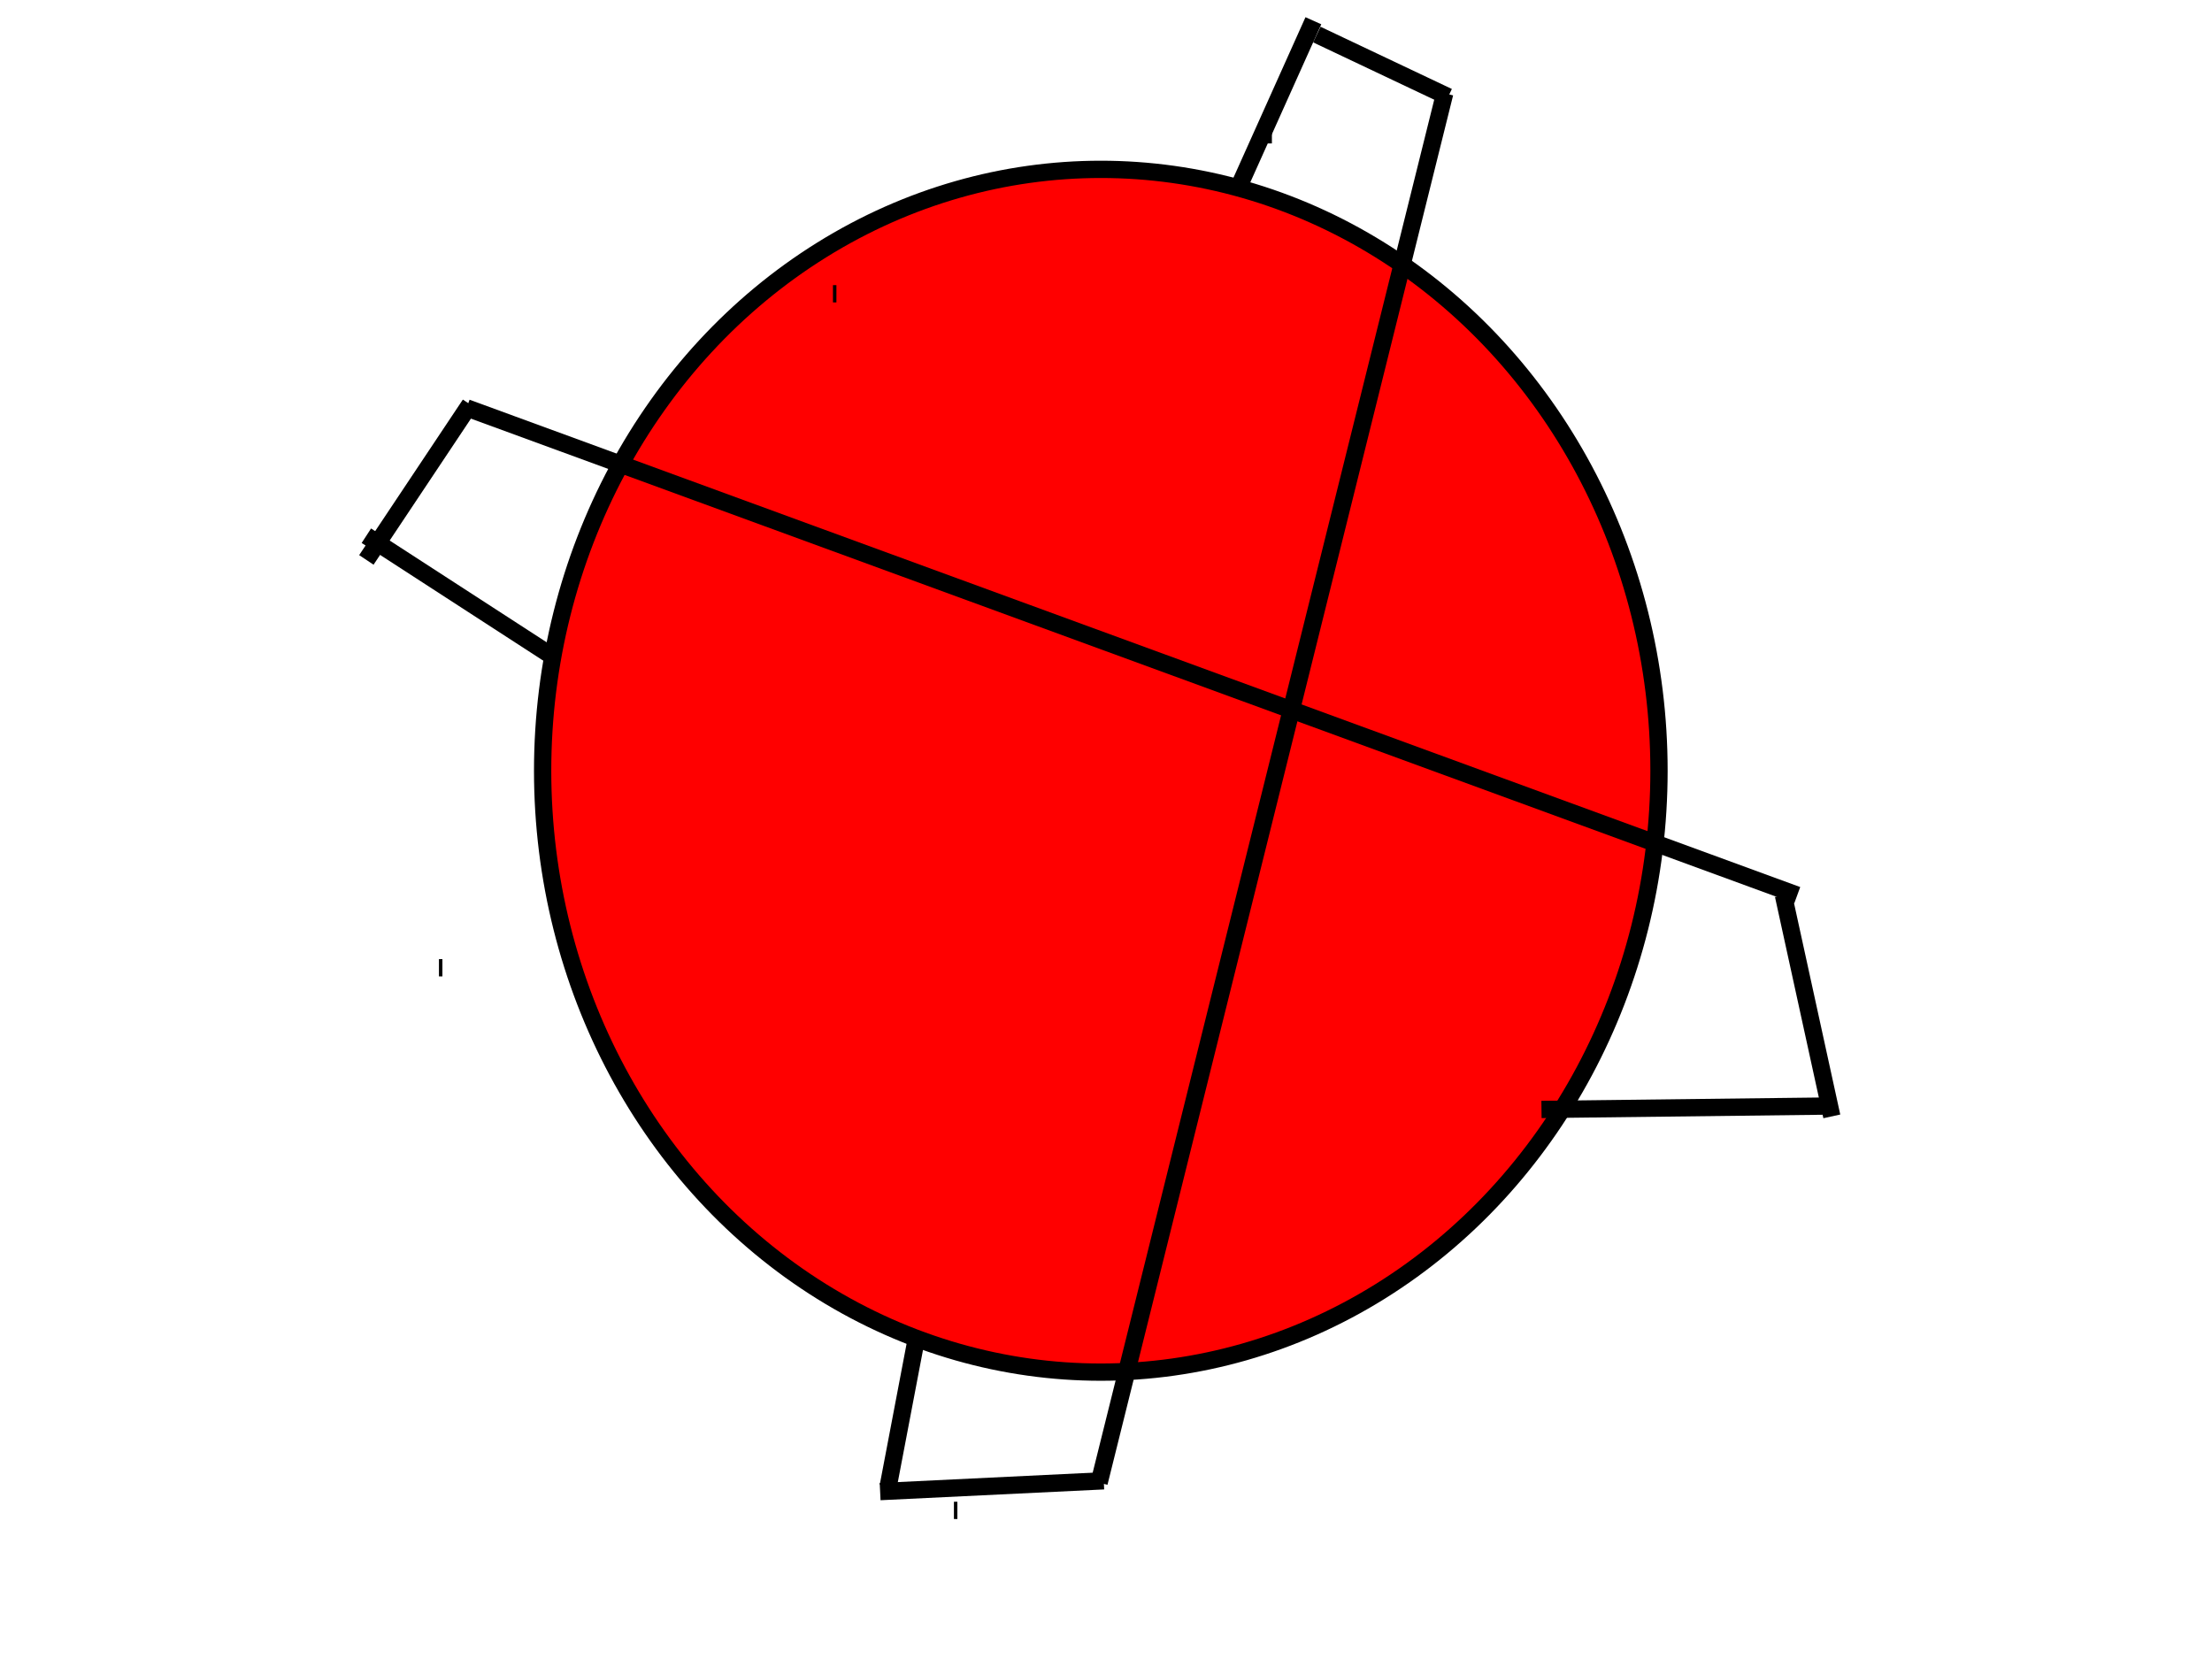 <?xml version="1.0"?><svg width="640" height="480" xmlns="http://www.w3.org/2000/svg">
 <!-- Created with SVG-edit - http://svg-edit.googlecode.com/ -->
 <title>Purple Planet</title>
 <g>
  <title>Layer 1</title>

  <ellipse ry="174" rx="161.5" id="svg_1" cy="223" cx="318.5" stroke-width="5" stroke="#000000" fill="#ff0000"/>
  <ellipse rx="6" id="svg_4" cy="131" cx="403" stroke-width="5" stroke="#000000" fill="#FF0000"/>
  <line id="svg_7" y2="259" x2="520" y1="118" x1="135" stroke-linecap="null" stroke-linejoin="null" stroke-dasharray="null" stroke-width="5" stroke="#000000" fill="none"/>
  <line id="svg_8" y2="323" x2="530" y1="259" x1="516" stroke-linecap="null" stroke-linejoin="null" stroke-dasharray="null" stroke-width="5" stroke="#000000" fill="none"/>
  <line id="svg_9" y2="321" x2="446" y1="320" x1="530" stroke-linecap="null" stroke-linejoin="null" stroke-dasharray="null" stroke-width="5" stroke="#000000" fill="none"/>
  <line id="svg_10" y2="162" x2="106" y1="117" x1="136" stroke-linecap="null" stroke-linejoin="null" stroke-dasharray="null" stroke-width="5" stroke="#000000" fill="none"/>
  <line id="svg_12" y2="190" x2="160" y1="155" x1="106" stroke-linecap="null" stroke-linejoin="null" stroke-dasharray="null" stroke-width="5" stroke="#000000" fill="none"/>
  <line id="svg_13" y2="280" x2="128" y1="280" x1="127" stroke-linecap="null" stroke-linejoin="null" stroke-dasharray="null" stroke-width="5" stroke="#000000" fill="none"/>
  <line id="svg_15" y2="6" x2="380" y1="55" x1="358" stroke-linecap="null" stroke-linejoin="null" stroke-dasharray="null" stroke-width="5" stroke="#000000" fill="none"/>
  <line id="svg_16" y2="85" x2="242" y1="85" x1="241" stroke-linecap="null" stroke-linejoin="null" stroke-dasharray="null" stroke-width="5" stroke="#000000" fill="none"/>
  <line id="svg_18" y2="39" x2="368" y1="39" x1="366" stroke-linecap="null" stroke-linejoin="null" stroke-dasharray="null" stroke-width="5" stroke="#000000" fill="none"/>
  <line id="svg_20" y2="28" x2="419" y1="10" x1="381" stroke-linecap="null" stroke-linejoin="null" stroke-dasharray="null" stroke-width="5" stroke="#000000" fill="none"/>
  <line id="svg_21" y2="429" x2="318" y1="27" x1="418" stroke-linecap="null" stroke-linejoin="null" stroke-dasharray="null" stroke-width="5" stroke="#000000" fill="none"/>
  <line transform="rotate(6.115 287 430)" id="svg_22" y2="435" x2="255" y1="425" x1="319" stroke-linecap="null" stroke-linejoin="null" stroke-dasharray="null" stroke-width="5" stroke="#000000" fill="none"/>
  <line id="svg_23" y2="388" x2="265" y1="430" x1="257" stroke-linecap="null" stroke-linejoin="null" stroke-dasharray="null" stroke-width="5" stroke="#000000" fill="none"/>
  <line id="svg_25" y2="437" x2="277" y1="437" x1="276" stroke-linecap="null" stroke-linejoin="null" stroke-dasharray="null" stroke-width="5" stroke="#000000" fill="none"/>
 </g>
</svg>